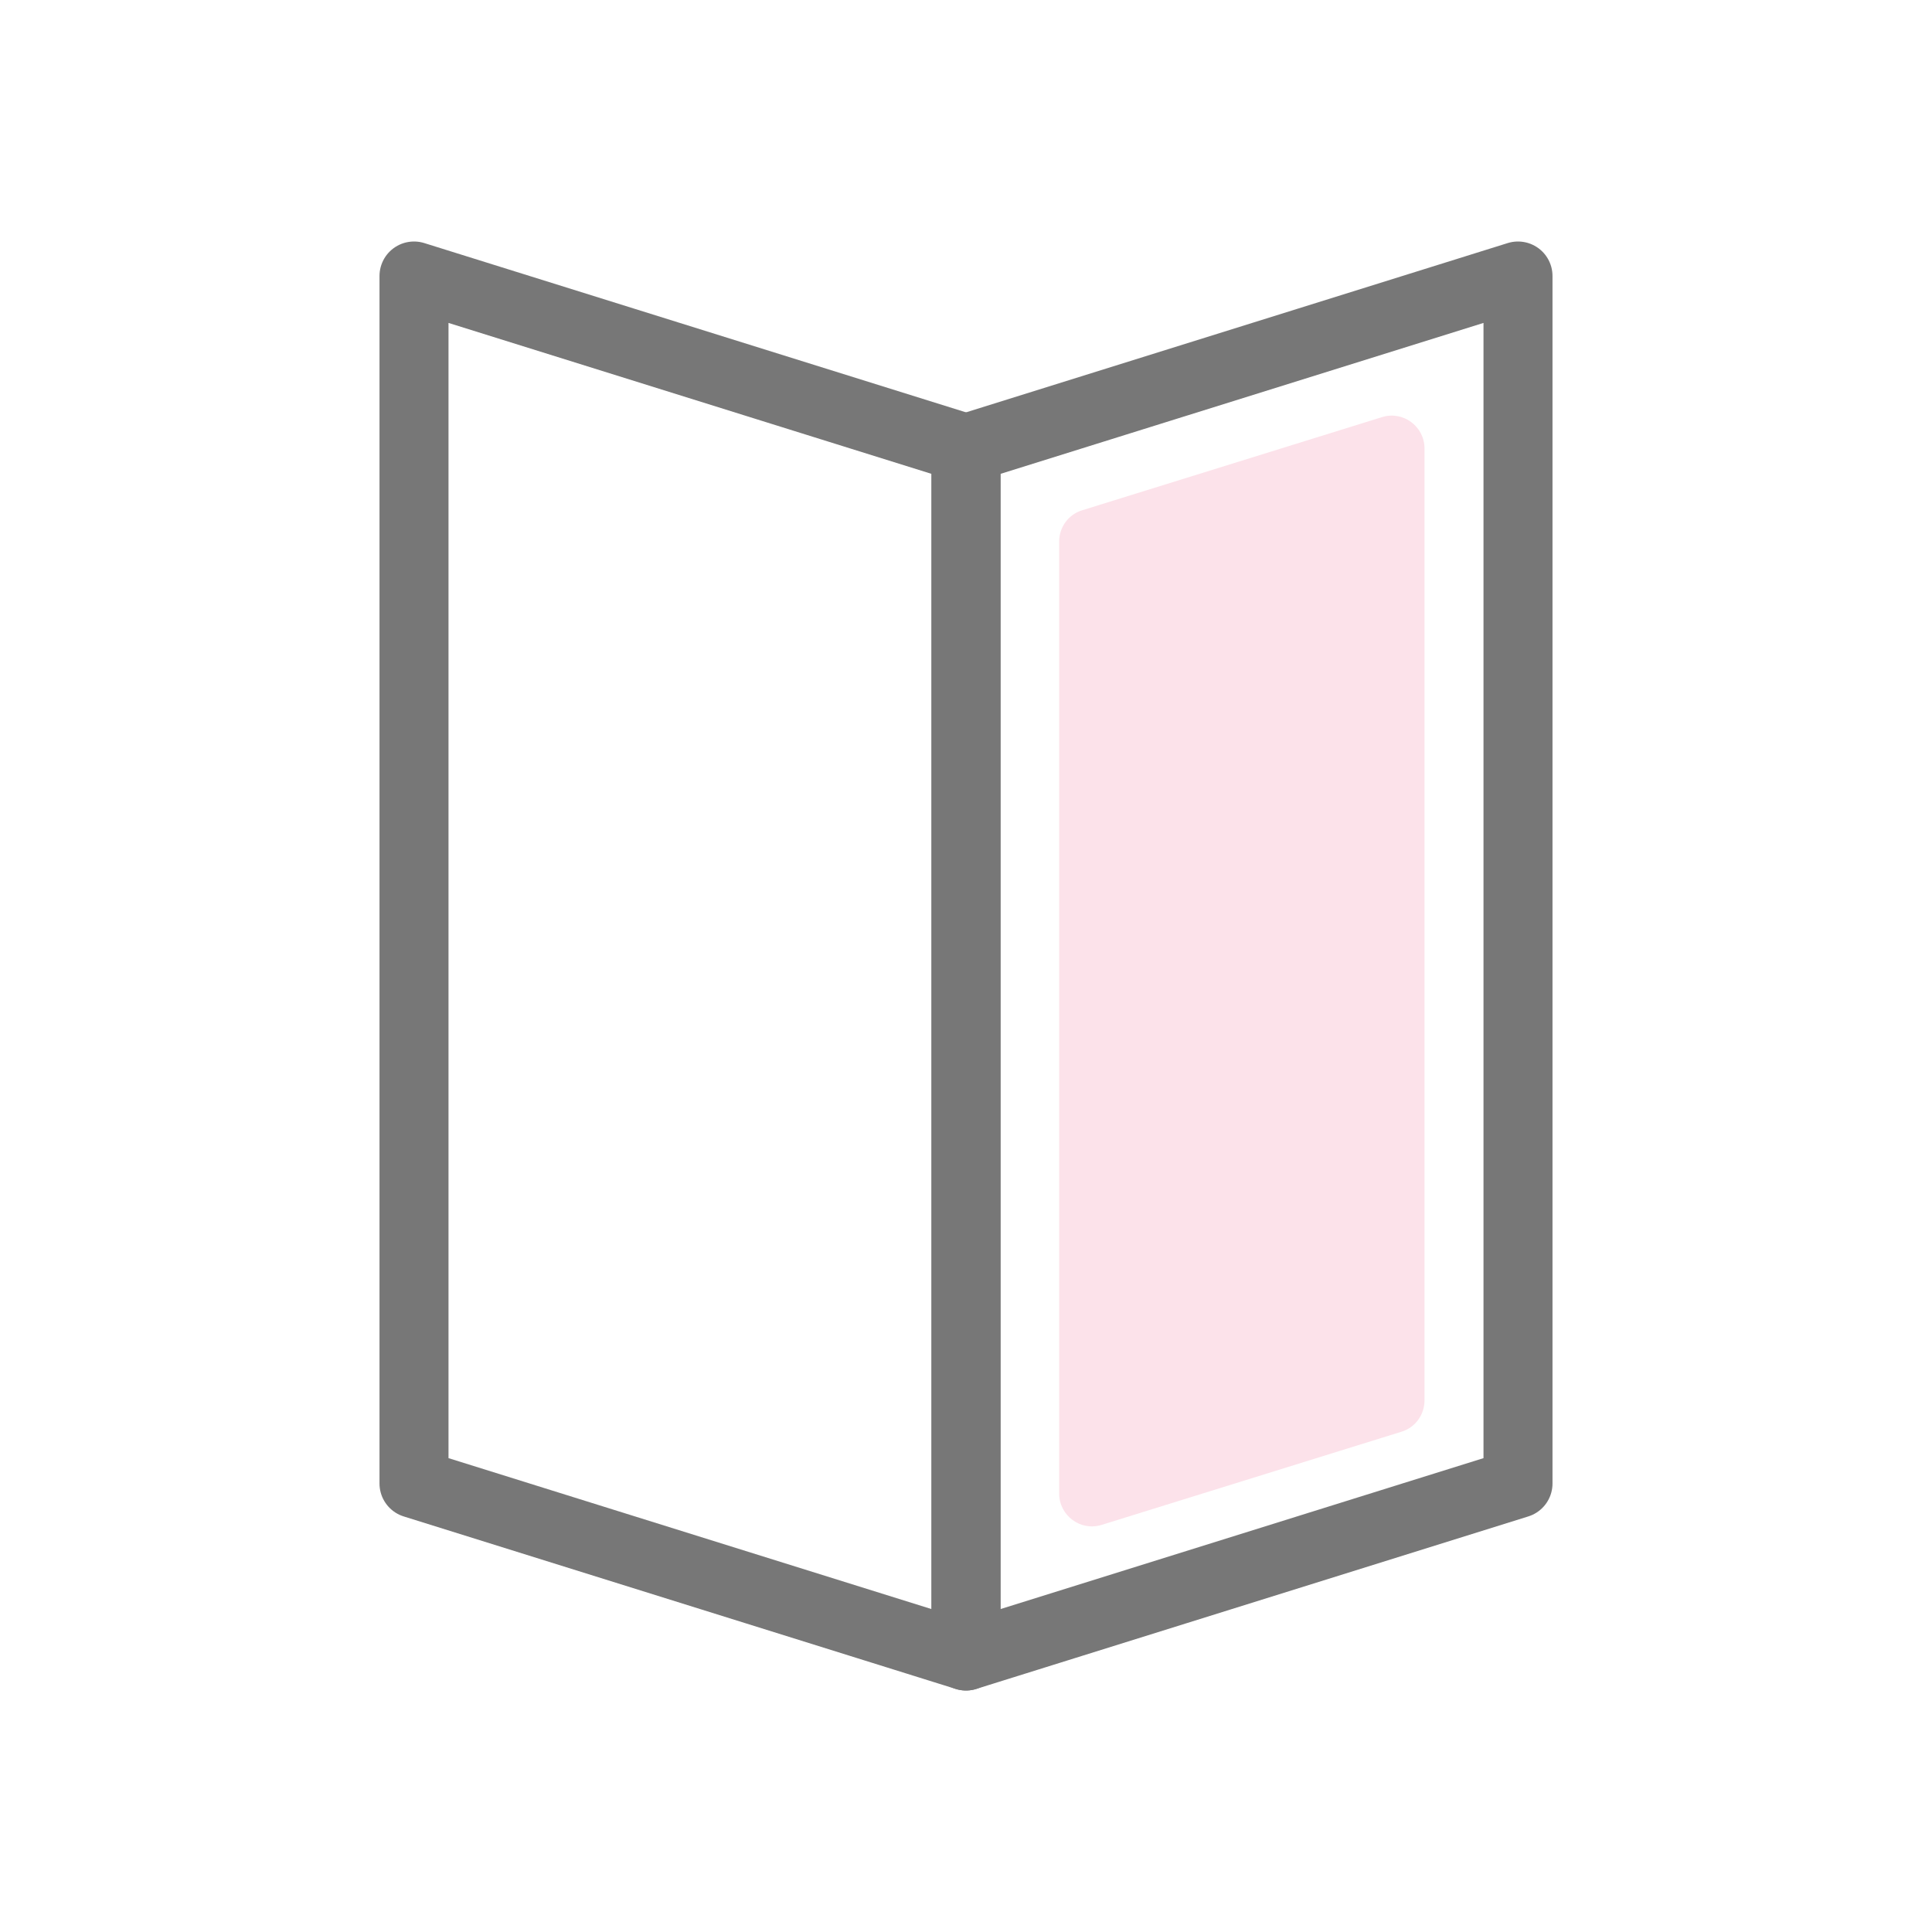 <?xml version="1.0" encoding="UTF-8"?><svg id="_イヤー_1" xmlns="http://www.w3.org/2000/svg" xmlns:xlink="http://www.w3.org/1999/xlink" viewBox="0 0 56 56"><defs><style>.cls-1,.cls-2{fill:none;}.cls-3{clip-path:url(#clippath);}.cls-4{fill:#fce2ea;}.cls-2{stroke:#777;stroke-linecap:round;stroke-linejoin:round;stroke-width:2px;}</style><clipPath id="clippath"><rect class="cls-1" x="-813" y="0" width="120" height="100"/></clipPath></defs><polygon class="cls-2" points="28 48 12 43 12 8 28 13 28 48"/><polygon class="cls-2" points="44 8 28 13 28 48 44 43 44 8"/><path class="cls-4" d="M40.06,12.09l-8.69,2.7c-.4,.12-.67,.49-.67,.91v27.59c0,.64,.62,1.1,1.23,.91l8.69-2.7c.4-.12,.67-.49,.67-.91V13c0-.64-.62-1.1-1.23-.91Z"/><g class="cls-3"><rect class="cls-1" width="56" height="56"/></g><rect class="cls-1" width="56" height="56"/></svg>